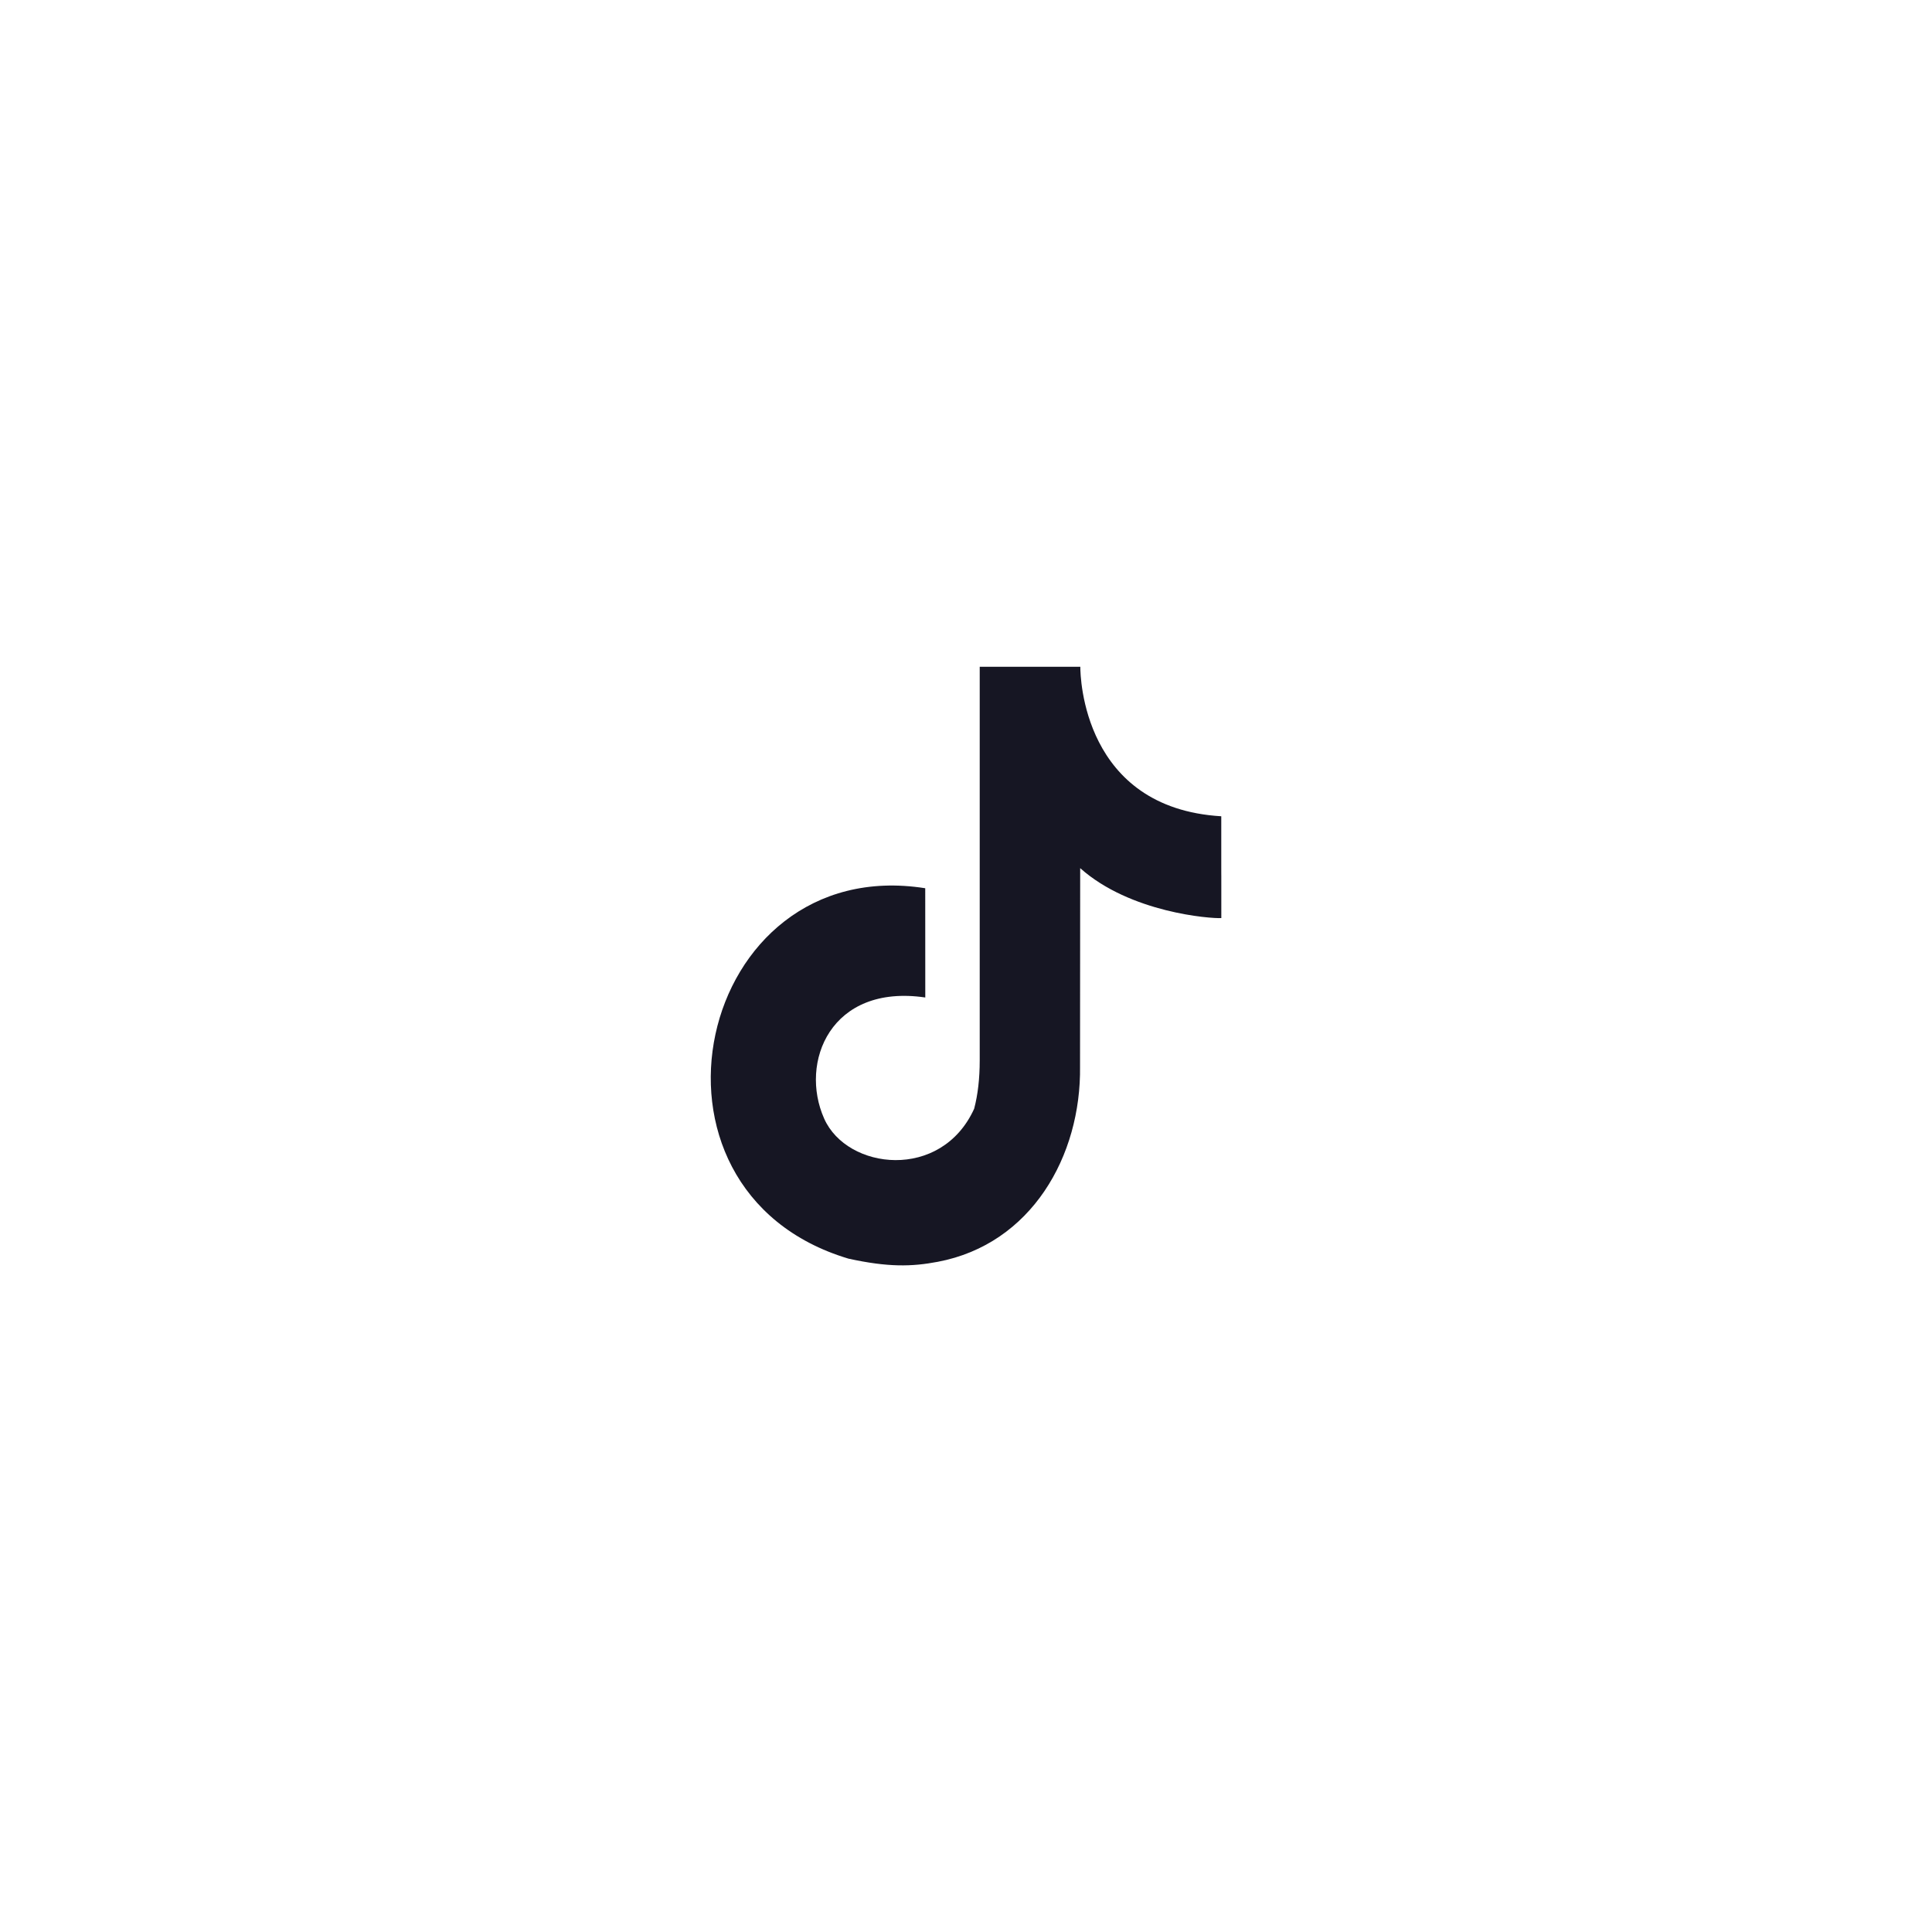 <?xml version="1.0" encoding="UTF-8"?>
<svg id="Layer_1" data-name="Layer 1" xmlns="http://www.w3.org/2000/svg" viewBox="0 0 400 400">
  <defs>
    <style>
      .cls-1 {
        fill: #161623;
        fill-rule: evenodd;
      }
    </style>
  </defs>
  <path class="cls-1" d="M223.67,138.03v.1c0,1.89.55,29.16,29.18,30.87,0,25.38.01,0,.01,21.08-2.15.13-18.84-1.08-29.22-10.34l-.03,41.03c.26,18.58-10.08,36.8-29.44,40.47-5.42,1.03-10.31,1.14-18.5-.65-47.22-14.13-31.53-84.19,15.89-76.69,0,22.62.01,0,.01,22.62-19.59-2.88-26.14,13.42-20.93,25.09,4.74,10.63,24.24,12.93,31.05-2.06.77-2.93,1.15-6.28,1.15-10.03v-81.47h20.85Z"/>
</svg>